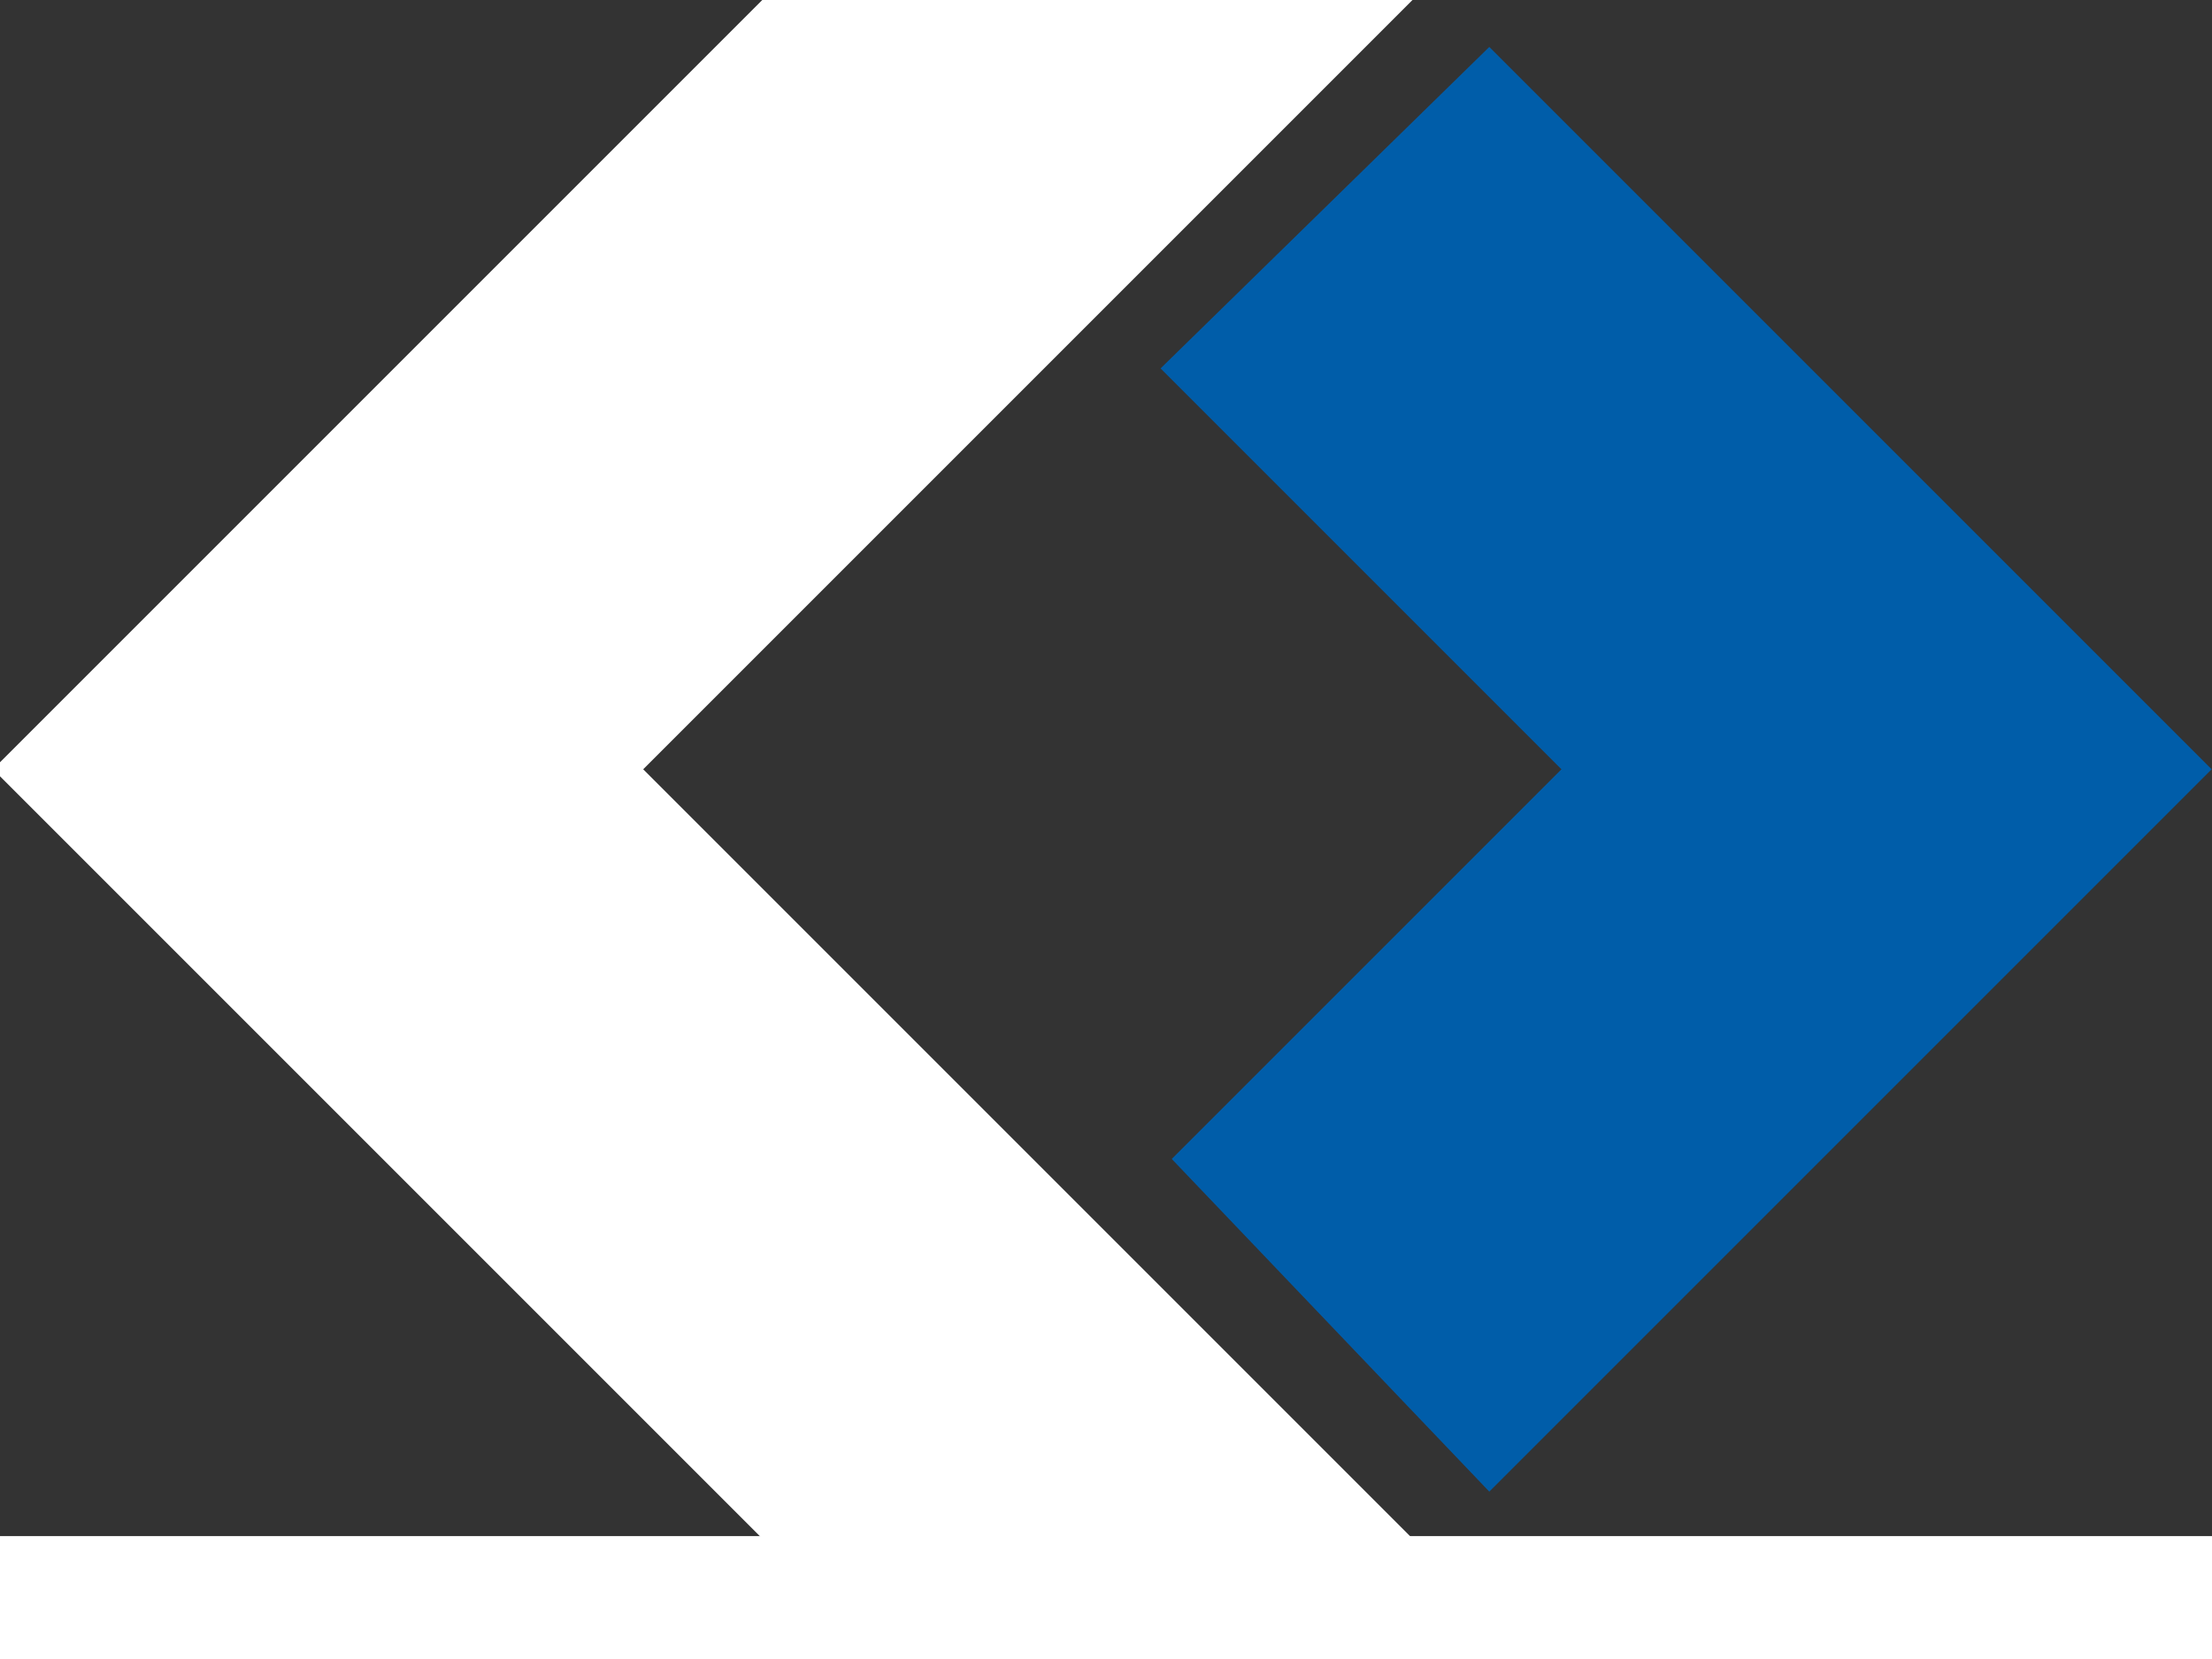 <svg viewBoxSize="1024" data-root-id="73982179381" xmlns="http://www.w3.org/2000/svg"
    xmlns:xlink="http://www.w3.org/1999/xlink" version="1.1" id="logo" x="90" y="145"
    viewBox="100 400 1800 1250" xml:space="preserve" height="300"
    width="400" preserveAspectRatio="xMinYMin" zoom="1" editorType="buyer" data-layer-role="icon">
    <rect x="100" y="400" width="1800" height="1250" fill="#333333" stroke="none"/>
    <polygon class="st0"
        points="1311.9,438.2 1044.4,699.8 1370.6,1026 1053.5,1343.1 1311.9,1613.8 1899.7,1026"
        name="Layer %{number}" zoom="1" data-layer-id="right"
        style="fill: #005da9; fill-opacity: 1;"></polygon>
    <polygon class="st1" points="1258.9,390.5 728.9,391.4 94.3,1026 728.9,1660.6 1258.9,1661.5 623.4,1026"
        name="Layer %{number}" zoom="1" data-layer-id="left"
        style="fill: white; fill-opacity: 1;"></polygon>
</svg>
